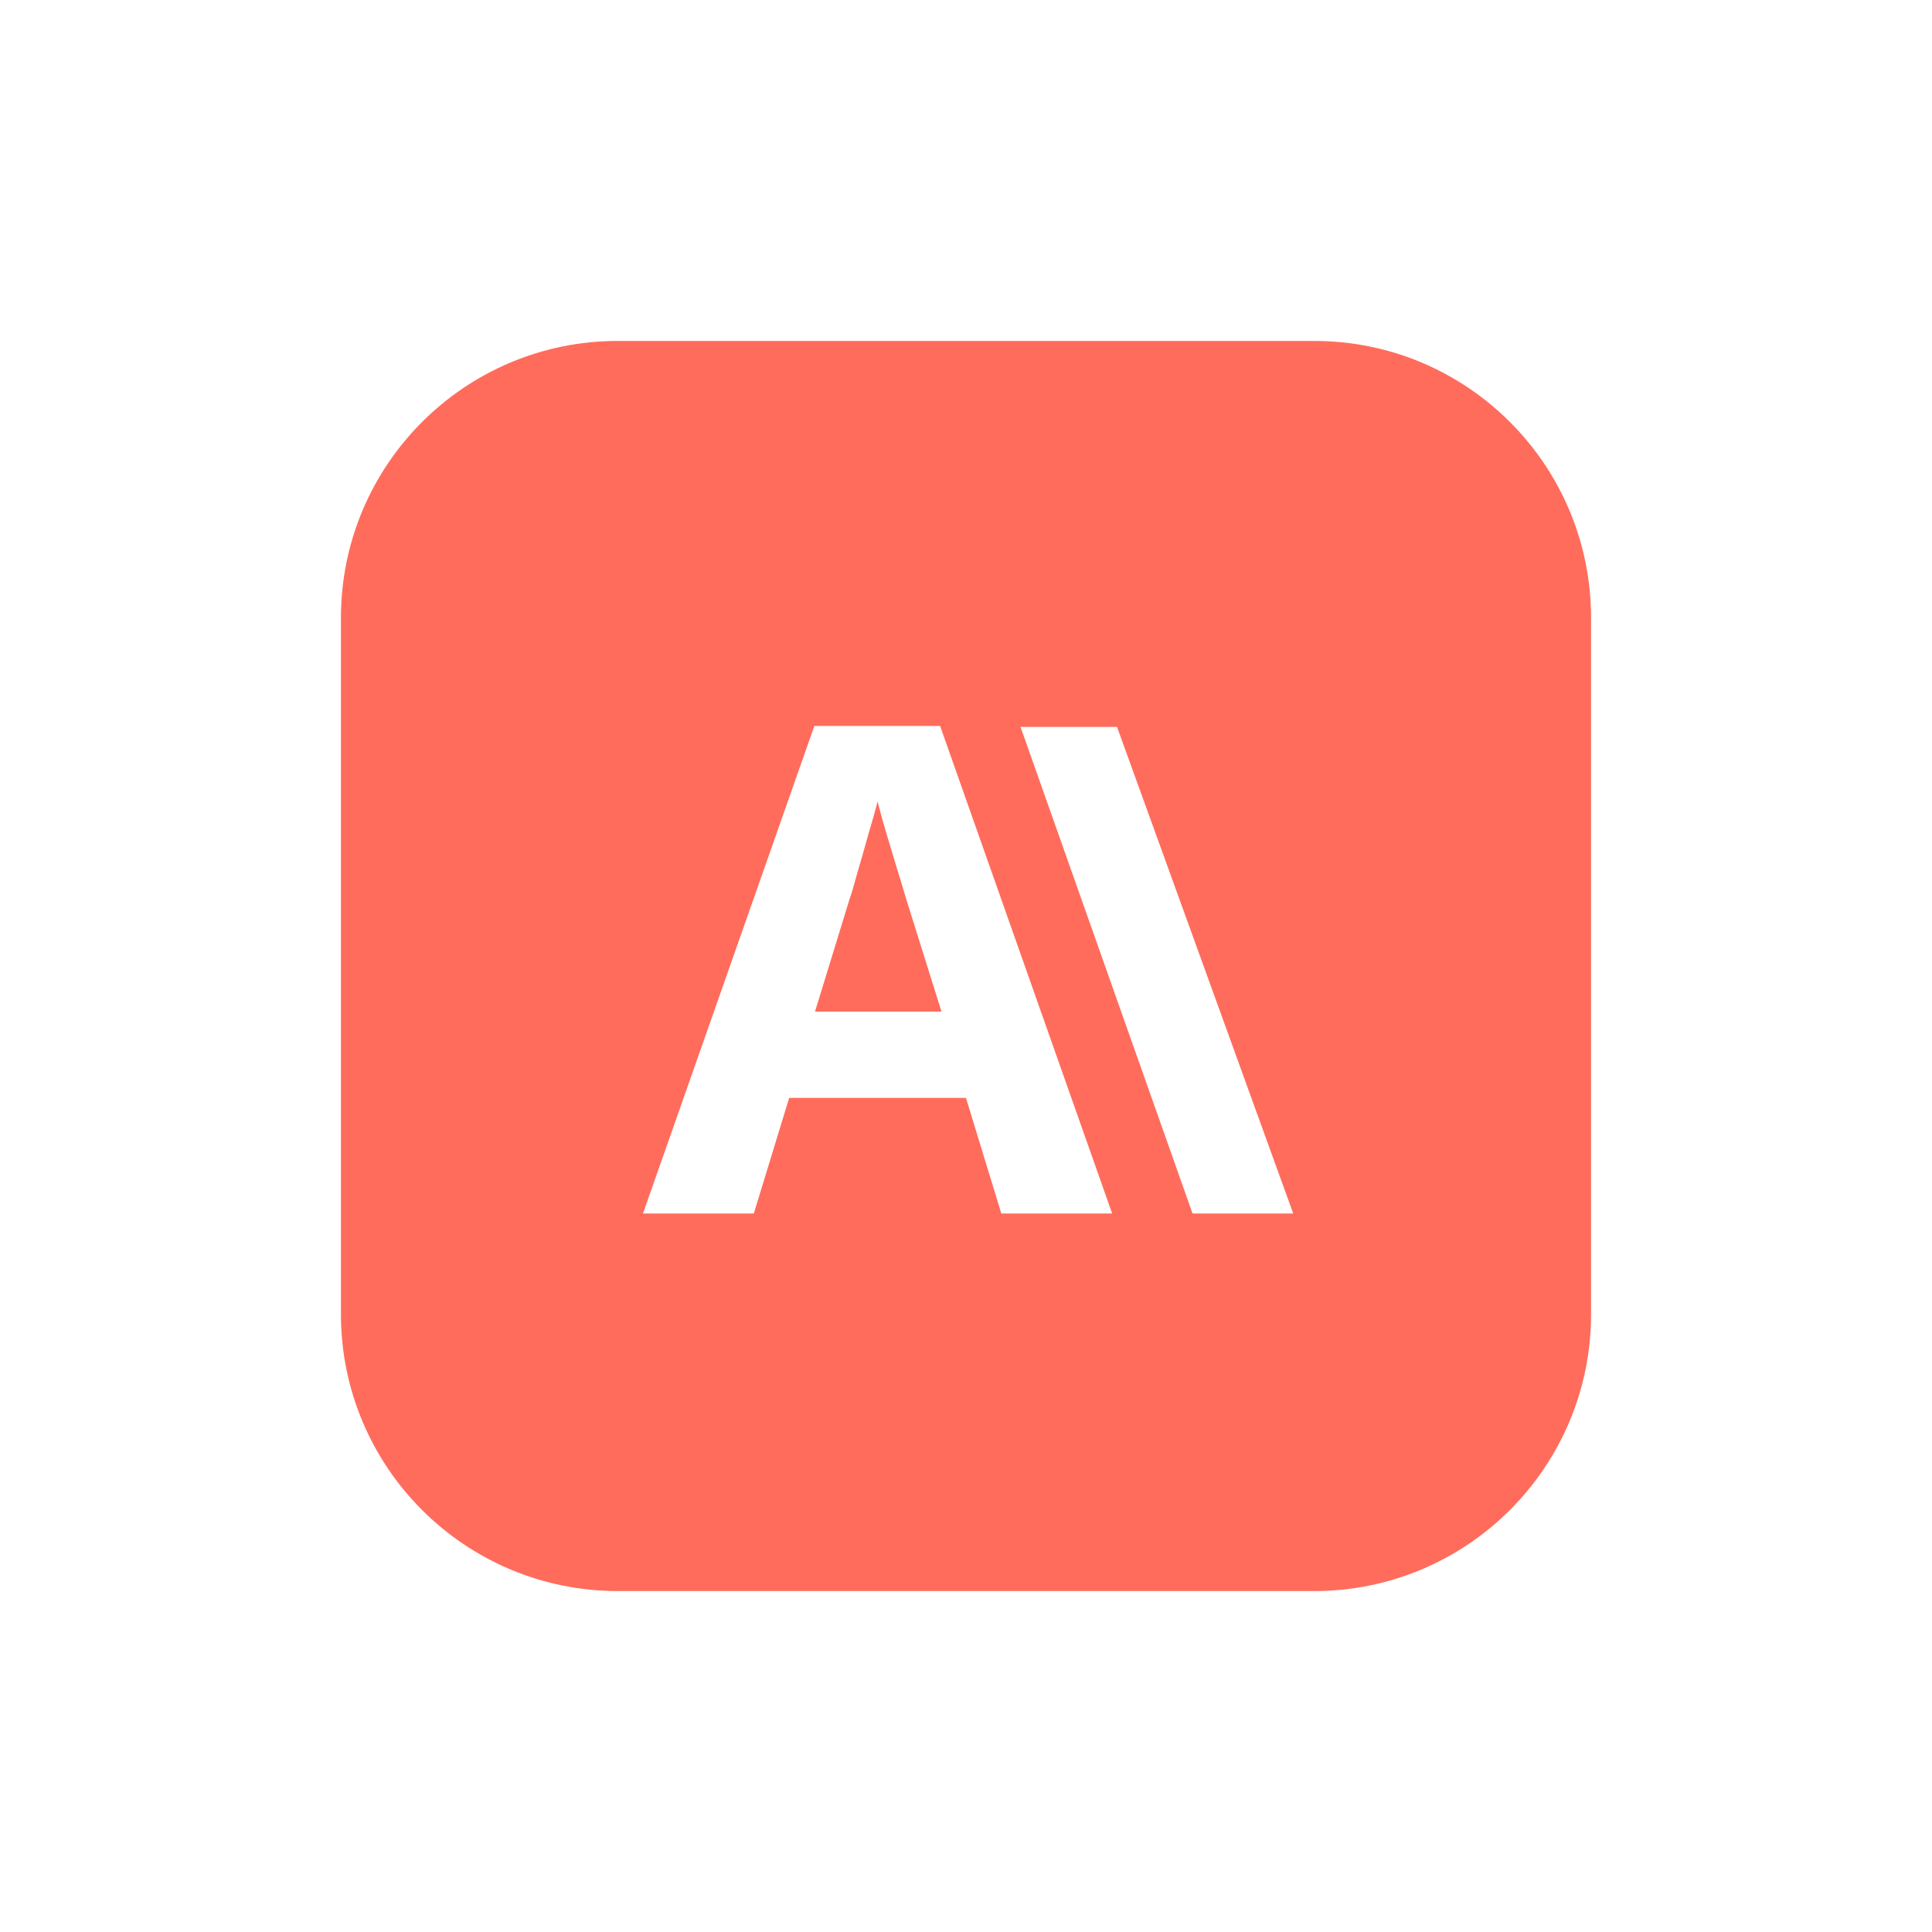 <svg width="68" height="68" viewBox="0 0 68 68" fill="none" xmlns="http://www.w3.org/2000/svg">
<path fill-rule="evenodd" clip-rule="evenodd" d="M21.745 12C16.363 12 12 16.363 12 21.745V46.255C12 51.637 16.363 56 21.745 56H46.255C51.637 56 56 51.637 56 46.255V21.745C56 16.363 51.637 12 46.255 12H21.745ZM35.243 42.711L33.999 38.643H27.776L26.532 42.711H22.631L28.662 25.552H33.089L39.144 42.711H35.243ZM31.892 31.631C31.813 31.36 31.709 31.017 31.581 30.602C31.454 30.187 31.326 29.764 31.198 29.333C31.071 28.903 30.967 28.528 30.887 28.209C30.808 28.528 30.696 28.927 30.552 29.405C30.425 29.868 30.297 30.315 30.169 30.745C30.058 31.16 29.97 31.455 29.906 31.631L28.686 35.604H33.137L31.892 31.631ZM35.919 25.584L41.973 42.711H45.517L39.315 25.584H35.919Z" fill="#FF6C5C"/>
</svg>
